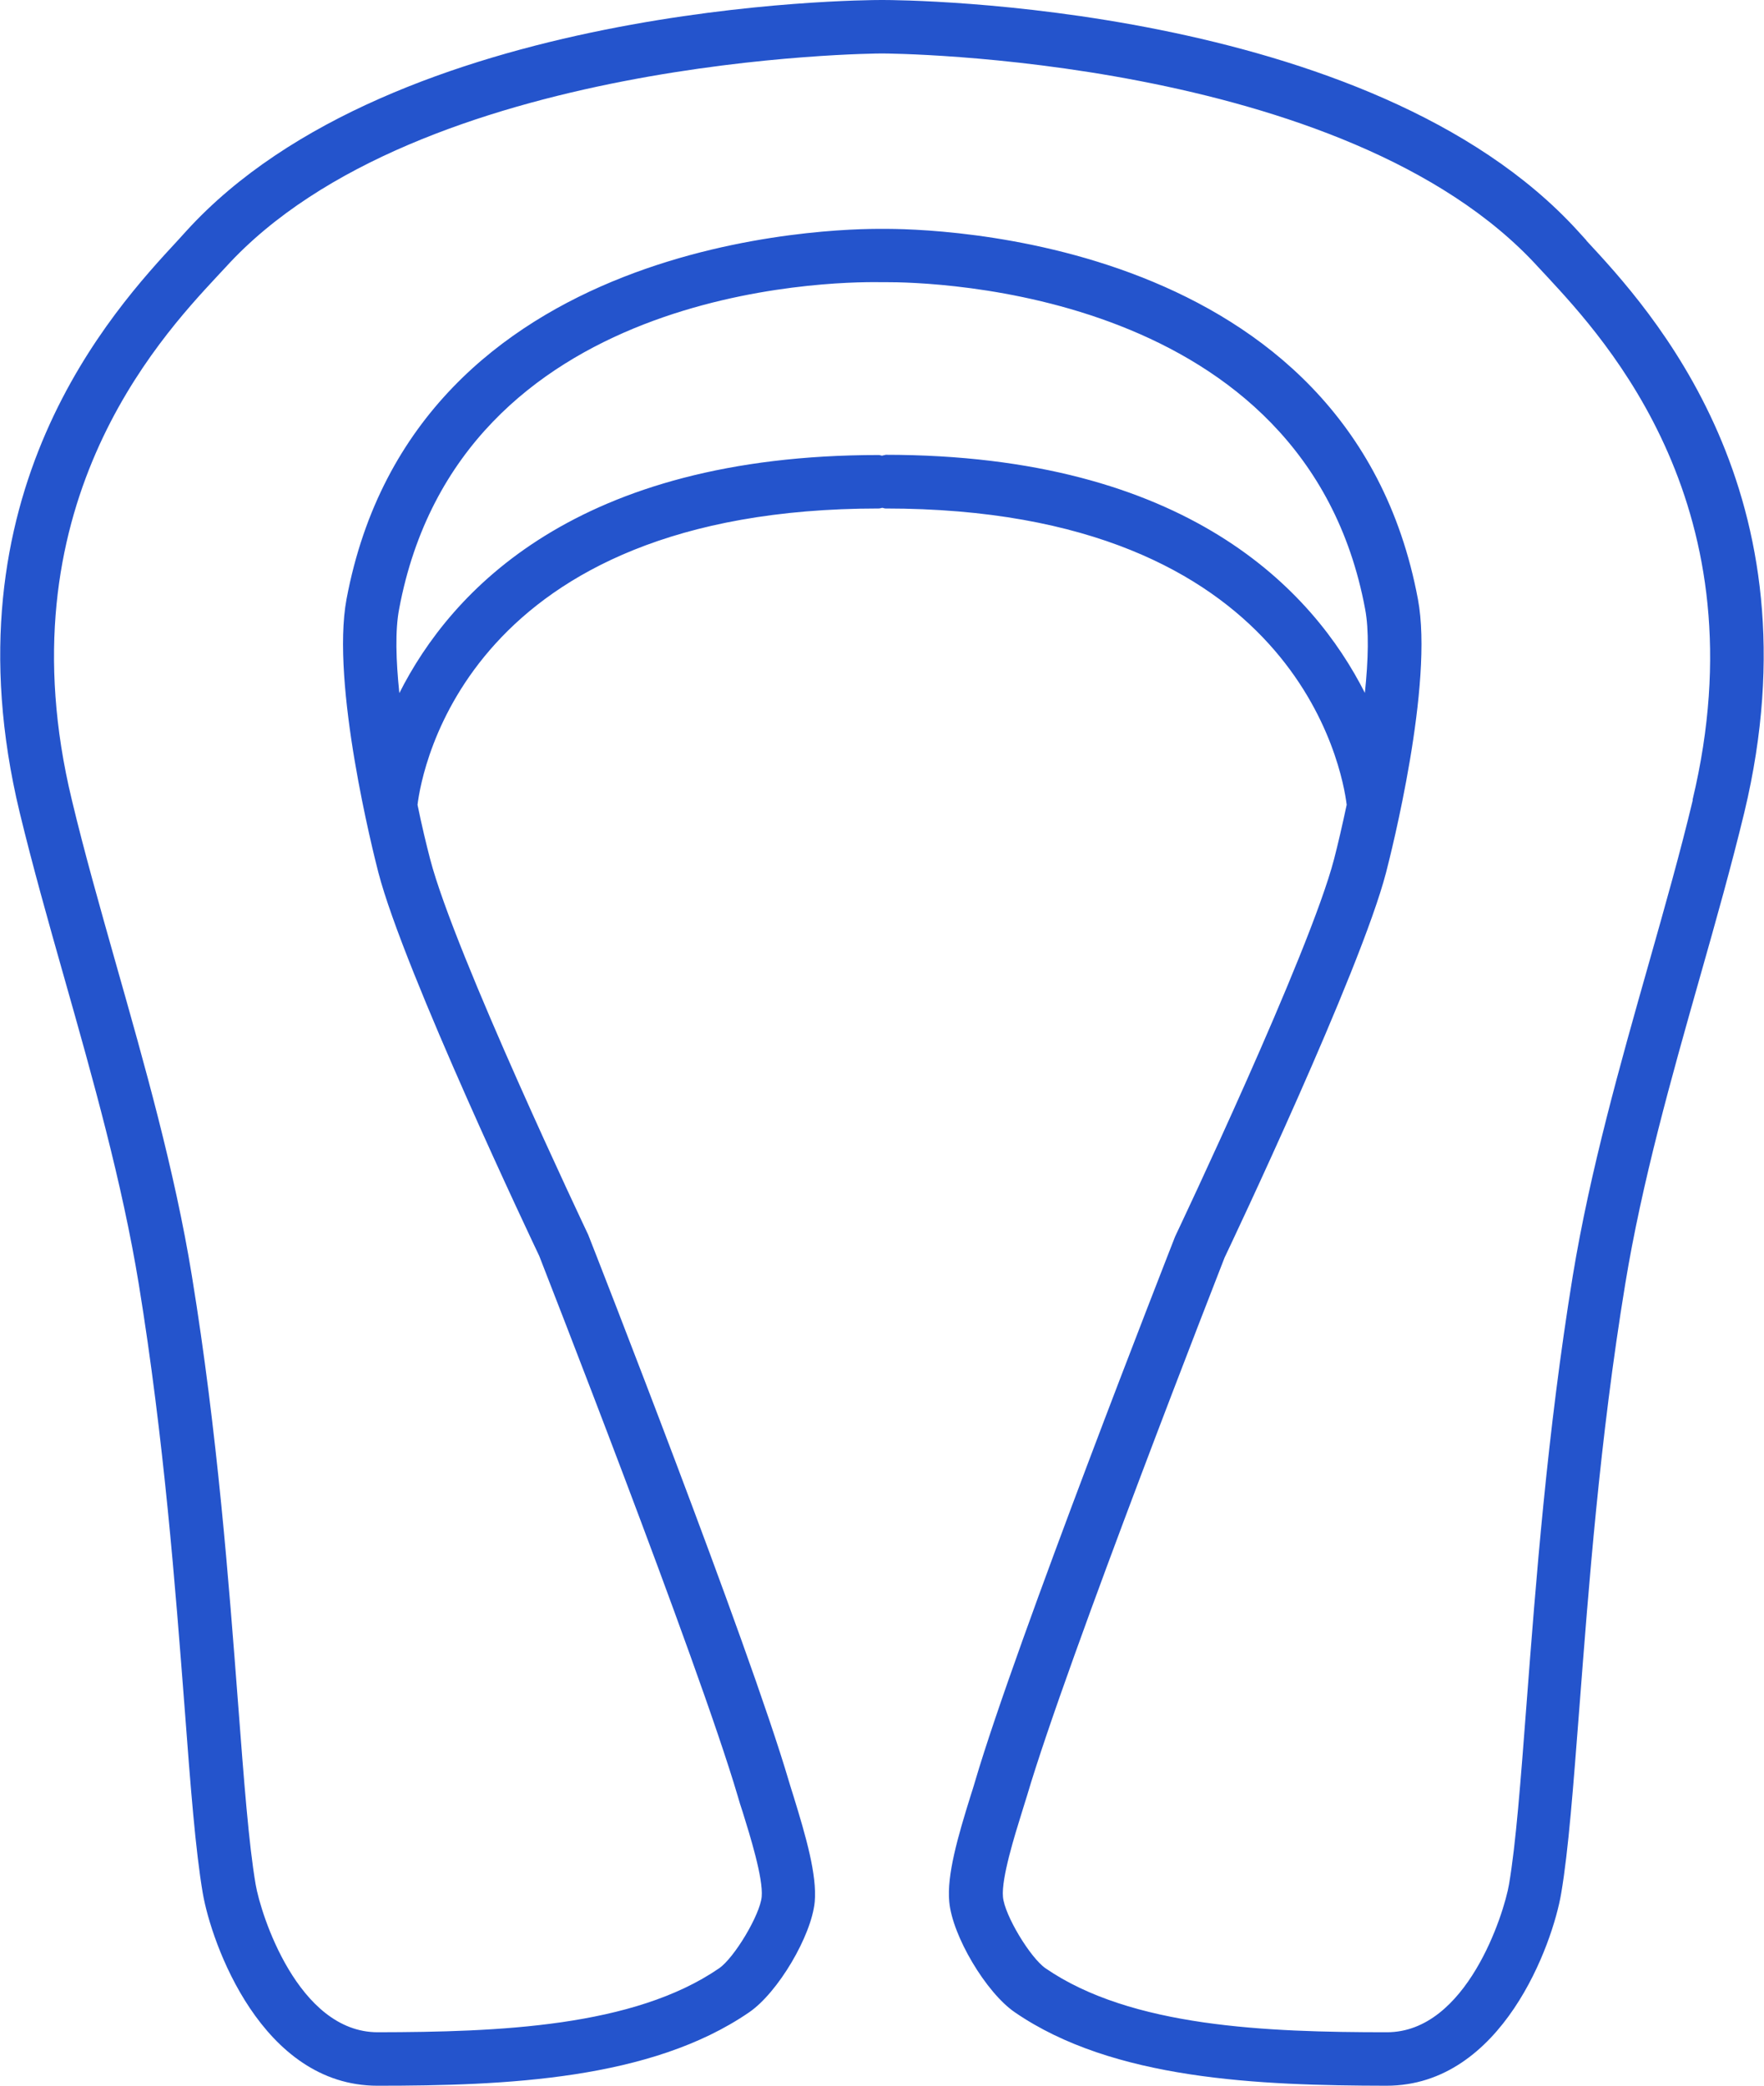 <?xml version="1.0" encoding="UTF-8"?> <svg xmlns="http://www.w3.org/2000/svg" id="Layer_2" data-name="Layer 2" viewBox="0 0 82.47 97.5"> <defs> <style> .cls-1 { fill: #2454cc; stroke-width: 0px; } </style> </defs> <g id="Layer_3" data-name="Layer 3"> <path class="cls-1" d="m74.17,11.24l-.4-.44C64.05.12,42.2,0,41.28,0c-.02,0-.03,0-.04,0-.02,0-.03,0-.04,0-.93,0-22.77.12-32.49,10.8l-.4.44c-3,3.24-10.98,11.83-7.39,26.74.6,2.48,1.32,5.04,2.09,7.75,1.33,4.69,2.7,9.54,3.48,14.31,1.18,7.24,1.71,14.2,2.14,19.78.28,3.73.51,6.68.85,8.68.4,2.33,2.75,9,8.17,9h0c6,0,12.78-.28,17.37-3.43,1.35-.92,2.92-3.58,3.07-5.17.11-1.25-.41-3.05-.99-4.93-.08-.26-.16-.5-.22-.71-1.9-6.46-9.04-24.68-9.38-25.54-.06-.13-6.25-13.16-7.39-17.56-.18-.69-.39-1.56-.59-2.54.2-1.63,2.34-13.85,21.57-13.85.05,0,.1-.02.15-.03.05,0,.1.03.15.03,19.23,0,21.37,12.23,21.57,13.85-.21.98-.41,1.85-.59,2.54-1.14,4.39-7.33,17.43-7.43,17.64-.3.77-7.45,19-9.35,25.46-.06.2-.13.44-.22.71-.59,1.89-1.11,3.69-.99,4.93.14,1.59,1.72,4.25,3.07,5.17,4.59,3.15,11.38,3.42,17.37,3.43h0c5.42,0,7.78-6.66,8.17-9,.34-2,.56-4.95.85-8.68.43-5.59.95-12.54,2.14-19.78.78-4.77,2.15-9.62,3.48-14.31.77-2.71,1.49-5.27,2.09-7.75,3.58-14.91-4.39-23.51-7.39-26.74Zm-32.78,10.03c-.05,0-.1.02-.15.03-.05,0-.1-.03-.15-.03-14.14,0-20.01,6.35-22.42,11.13-.16-1.53-.2-2.94-.01-3.93,2.82-15.06,20.15-15.31,22.45-15.28.01,0,.02,0,.03,0,0,0,.06,0,.12,0,.03,0,.07,0,.08,0,0,0,.01,0,.02,0,2.18-.01,19.67.36,22.46,15.27.19.99.15,2.4-.01,3.93-2.42-4.78-8.29-11.13-22.42-11.13Zm37.75,16.13c-.58,2.43-1.3,4.97-2.06,7.65-1.35,4.76-2.74,9.67-3.55,14.59-1.2,7.35-1.73,14.36-2.16,19.99-.28,3.67-.5,6.57-.82,8.45-.23,1.37-1.98,6.92-5.71,6.92h0c-5.62,0-11.96-.24-15.96-2.99-.72-.5-1.92-2.49-1.99-3.34-.08-.86.55-2.88.89-3.97.09-.28.16-.53.23-.74,1.87-6.35,9.2-25.06,9.24-25.17.26-.54,6.35-13.38,7.55-18,.23-.89,2.24-8.81,1.49-12.78-3.19-17.03-22.89-17.33-25.04-17.31-2.1-.02-21.85.26-25.05,17.31-.74,3.97,1.26,11.89,1.49,12.78,1.2,4.62,7.3,17.46,7.52,17.92.07.19,7.41,18.9,9.28,25.25.06.22.14.47.23.74.34,1.09.97,3.11.89,3.97-.08.84-1.27,2.84-1.99,3.34-4,2.75-10.34,2.98-15.96,2.99h0c-3.73,0-5.48-5.54-5.71-6.92-.32-1.88-.54-4.78-.82-8.45-.43-5.63-.96-12.64-2.16-19.99-.8-4.91-2.2-9.83-3.55-14.59-.76-2.69-1.48-5.22-2.06-7.65C.07,23.79,7.38,15.9,10.13,12.94l.42-.45C19.52,2.63,40.97,2.5,41.19,2.5c.02,0,.03,0,.04,0,.02,0,.03,0,.04,0,.22,0,21.65.11,30.64,9.98l.42.45c2.75,2.97,10.06,10.85,6.8,24.46Z"></path> </g> </svg> 